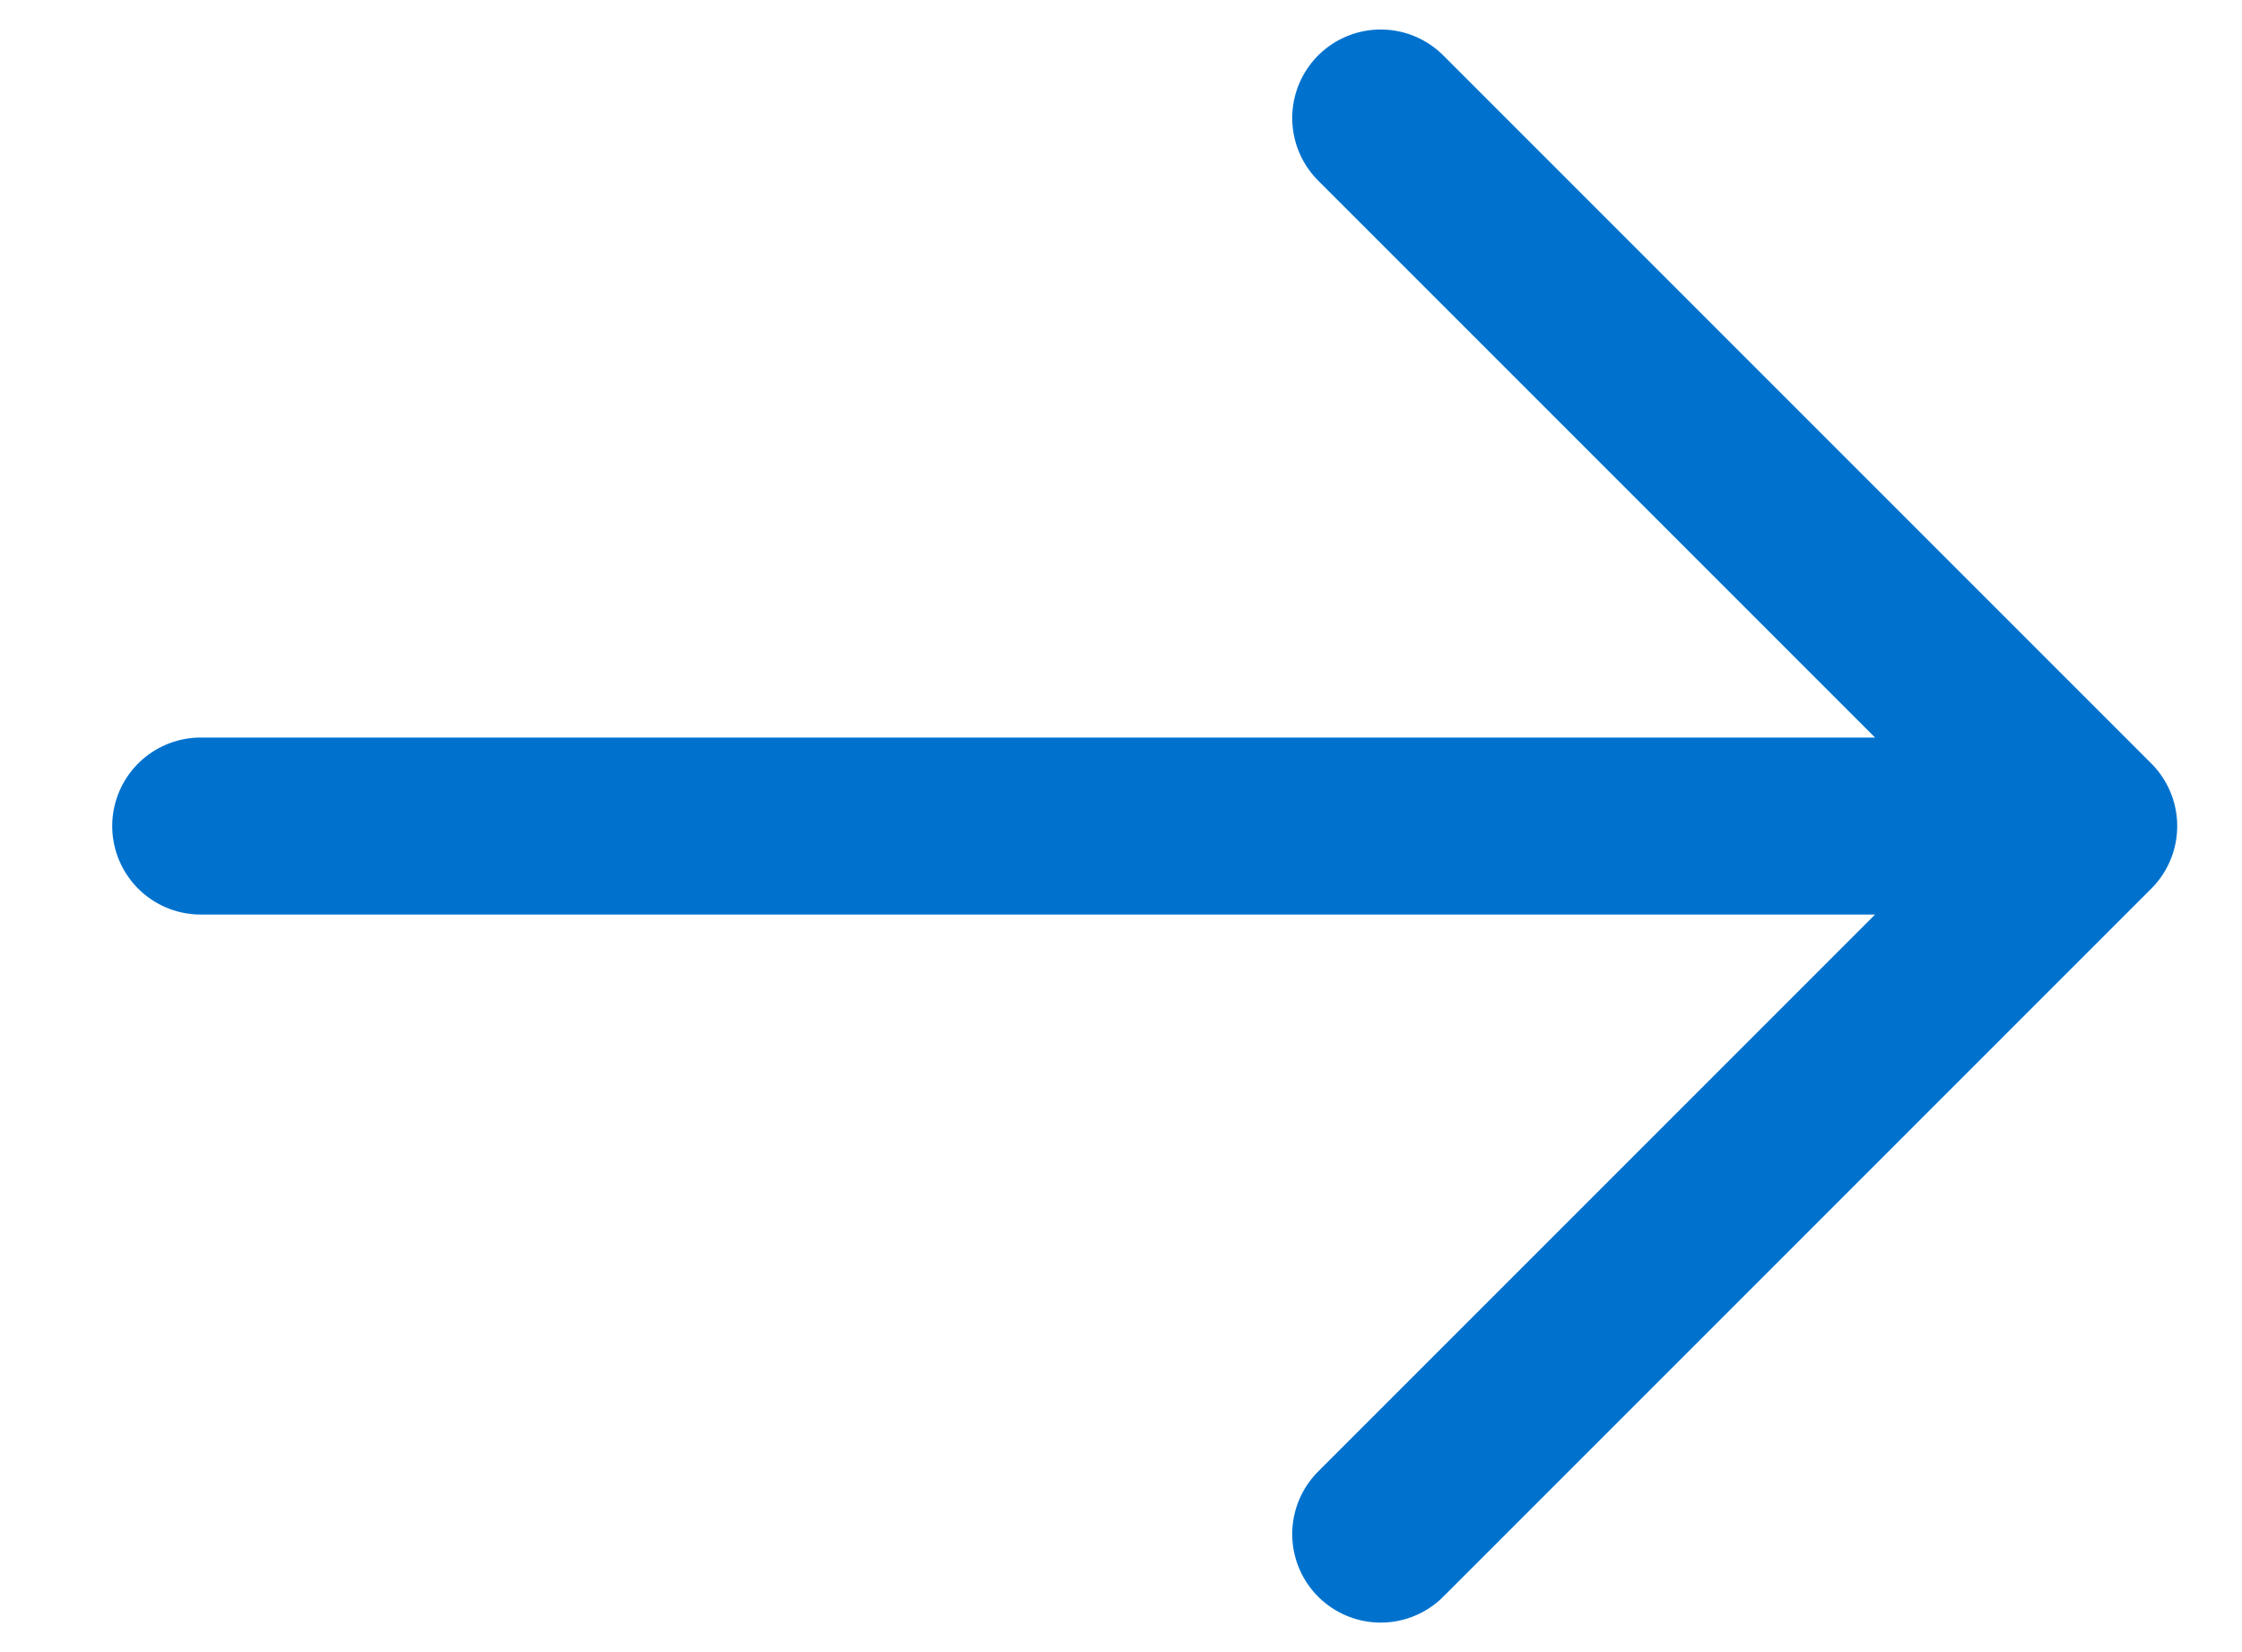 <svg width="19" height="14" viewBox="0 0 19 14" fill="none" xmlns="http://www.w3.org/2000/svg">
<path d="M1.701 7H17.701M17.701 7L11.701 1M17.701 7L11.701 13" stroke="#0072CE" stroke-width="1.5" stroke-linecap="round" stroke-linejoin="round"/>
</svg>
